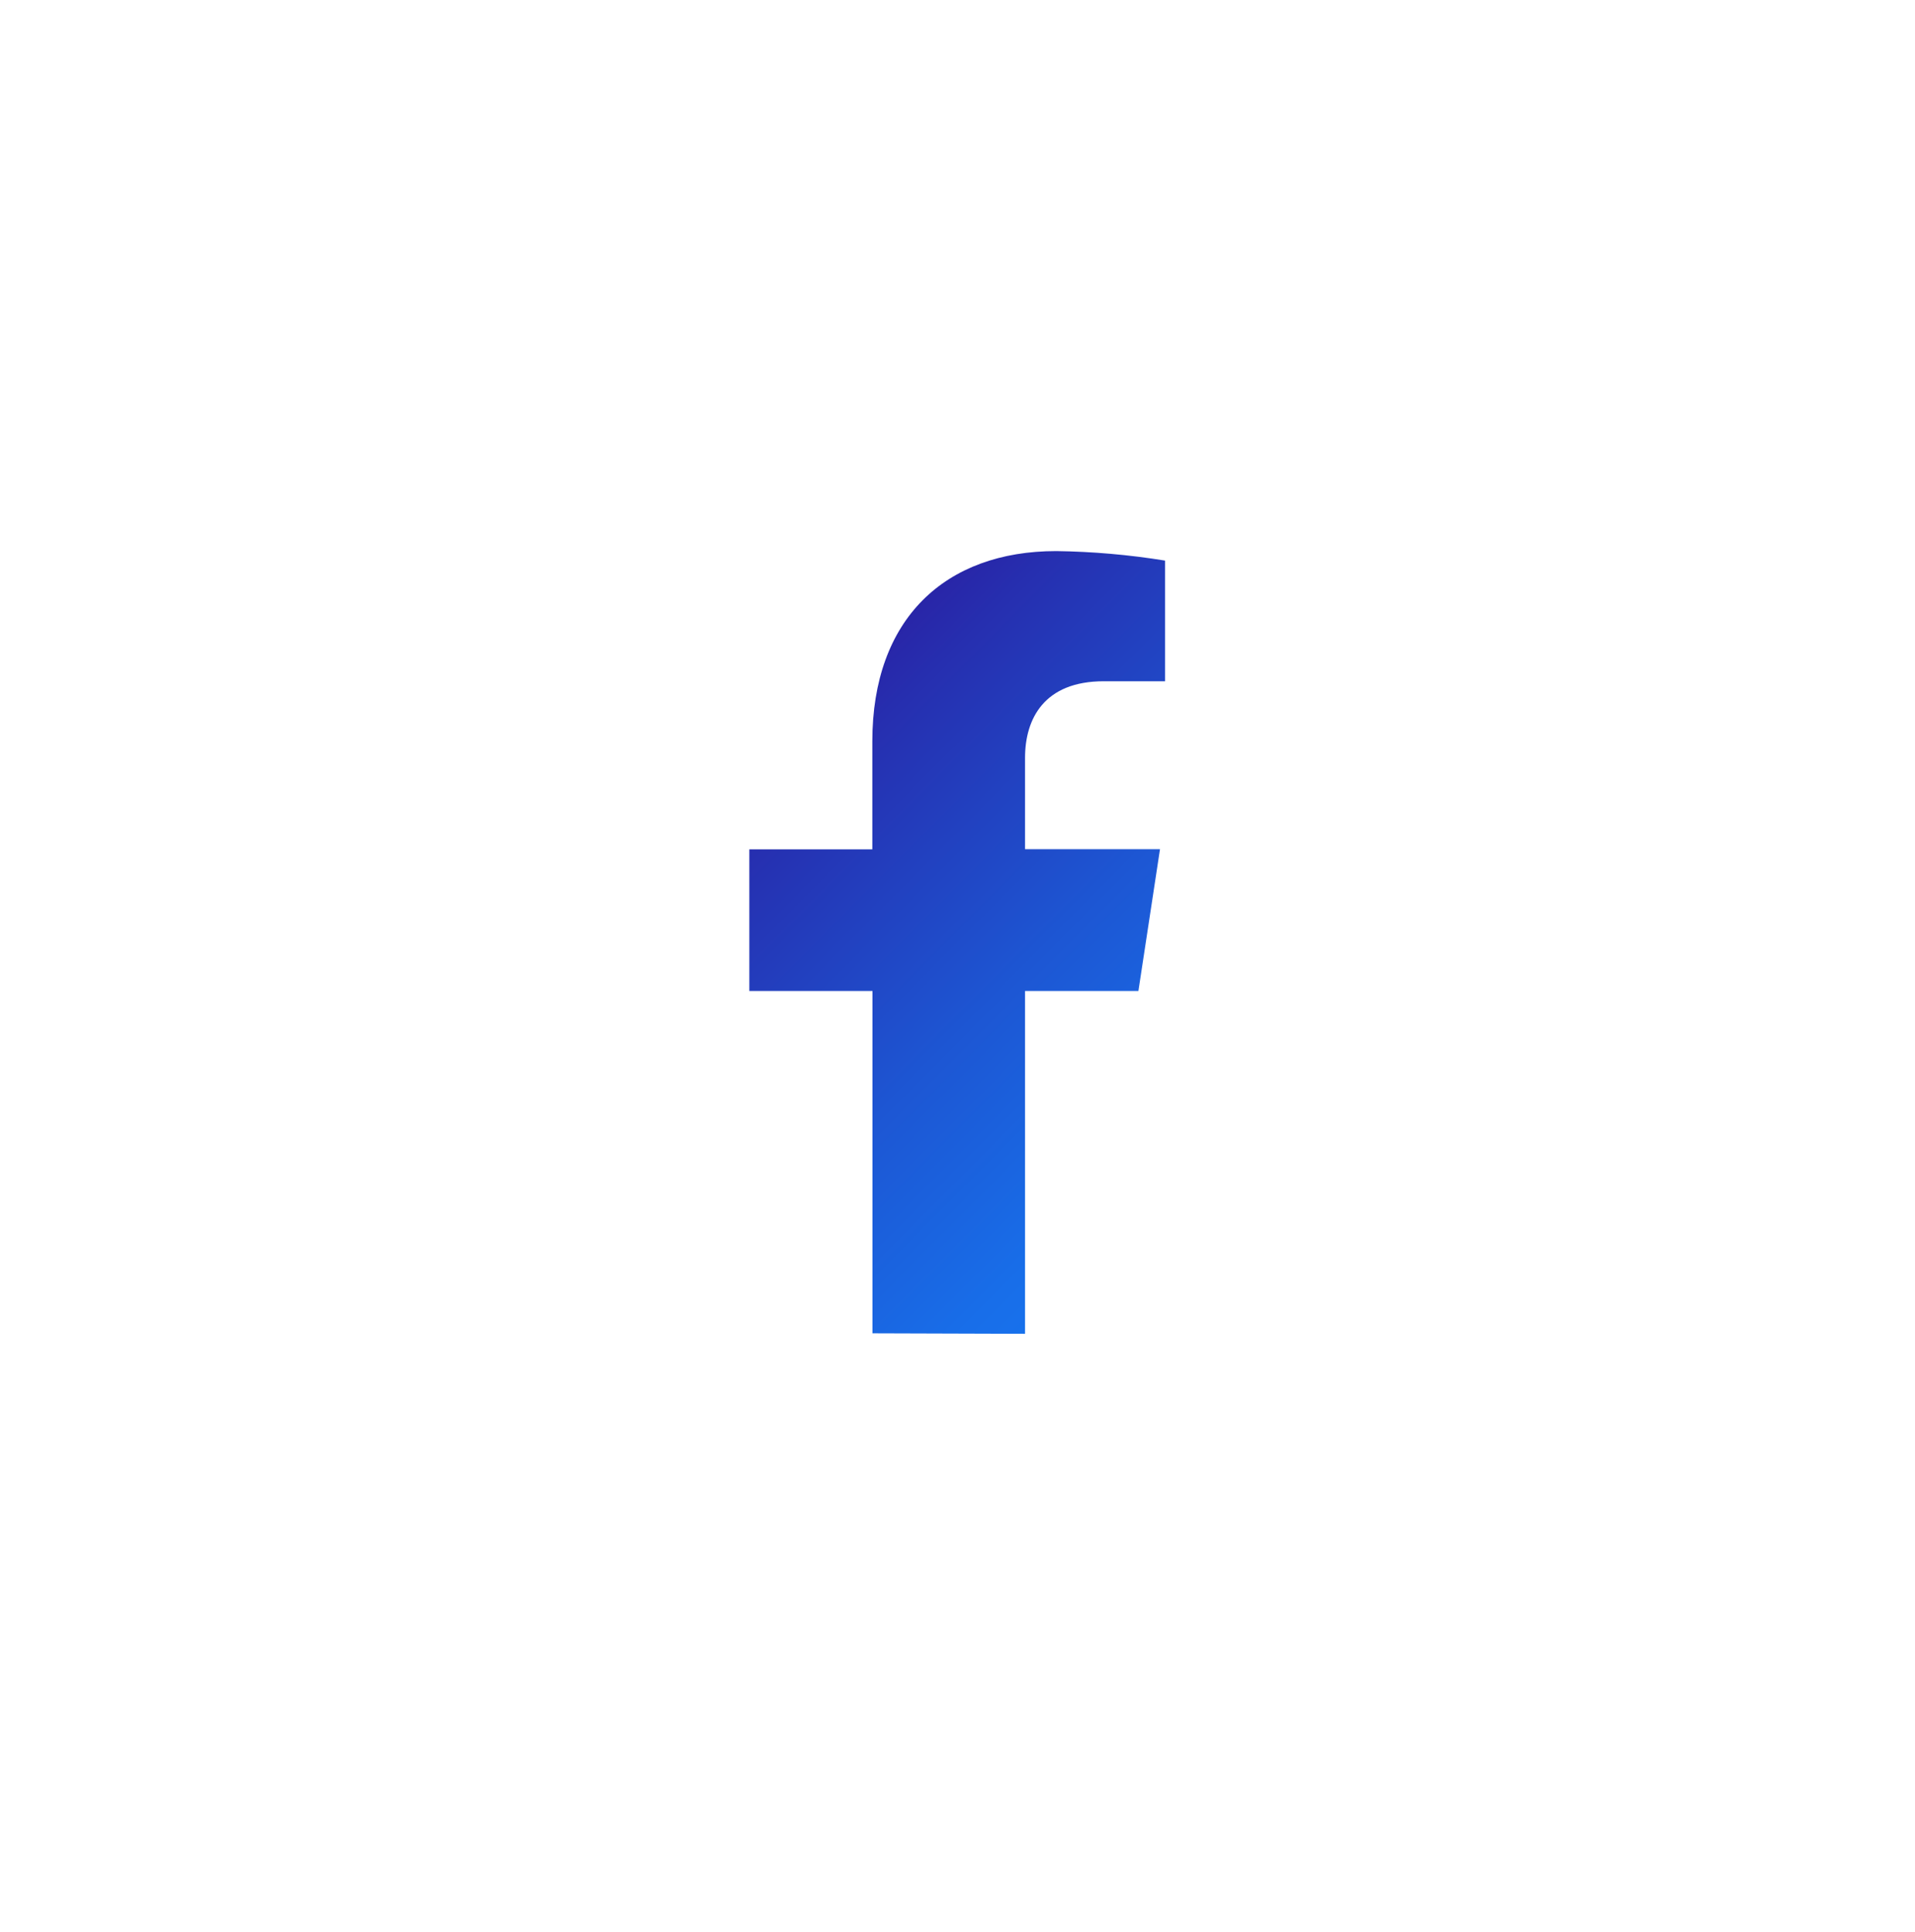 <?xml version="1.0" encoding="UTF-8"?> <svg xmlns="http://www.w3.org/2000/svg" width="115" height="116" viewBox="0 0 115 116" fill="none"> <g filter="url(#filter0_d_90_560)"> <circle cx="57.531" cy="53.853" r="37.372" fill="white"></circle> </g> <g clip-path="url(#clip0_90_560)"> <path d="M61.556 80.091V59.505H68.364L69.66 50.992H61.556V45.507C61.556 43.175 62.691 40.908 66.284 40.908H69.962V33.662C67.801 33.312 65.617 33.121 63.429 33.091C56.753 33.091 52.385 37.166 52.385 44.517V51.002H44.972V59.505H52.394V80.062L61.556 80.091Z" fill="url(#paint0_linear_90_560)"></path> </g> <defs> <filter id="filter0_d_90_560" x="0.159" y="0.482" width="114.744" height="114.744" filterUnits="userSpaceOnUse" color-interpolation-filters="sRGB"> <feFlood flood-opacity="0" result="BackgroundImageFix"></feFlood> <feColorMatrix in="SourceAlpha" type="matrix" values="0 0 0 0 0 0 0 0 0 0 0 0 0 0 0 0 0 0 127 0" result="hardAlpha"></feColorMatrix> <feMorphology radius="3" operator="dilate" in="SourceAlpha" result="effect1_dropShadow_90_560"></feMorphology> <feOffset dy="4"></feOffset> <feGaussianBlur stdDeviation="8.5"></feGaussianBlur> <feComposite in2="hardAlpha" operator="out"></feComposite> <feColorMatrix type="matrix" values="0 0 0 0 0.286 0 0 0 0 0.482 0 0 0 0 0.859 0 0 0 0.1 0"></feColorMatrix> <feBlend mode="normal" in2="BackgroundImageFix" result="effect1_dropShadow_90_560"></feBlend> <feBlend mode="normal" in="SourceGraphic" in2="effect1_dropShadow_90_560" result="shape"></feBlend> </filter> <linearGradient id="paint0_linear_90_560" x1="76.77" y1="72.549" x2="44.473" y2="40.468" gradientUnits="userSpaceOnUse"> <stop stop-color="#1677F1"></stop> <stop offset="0.18" stop-color="#186EE9"></stop> <stop offset="0.46" stop-color="#1D56D3"></stop> <stop offset="0.82" stop-color="#262FB0"></stop> <stop offset="1" stop-color="#2B189C"></stop> </linearGradient> <clipPath id="clip0_90_560"> <rect width="25" height="47" fill="white" transform="translate(45 33.091)"></rect> </clipPath> </defs> </svg> 